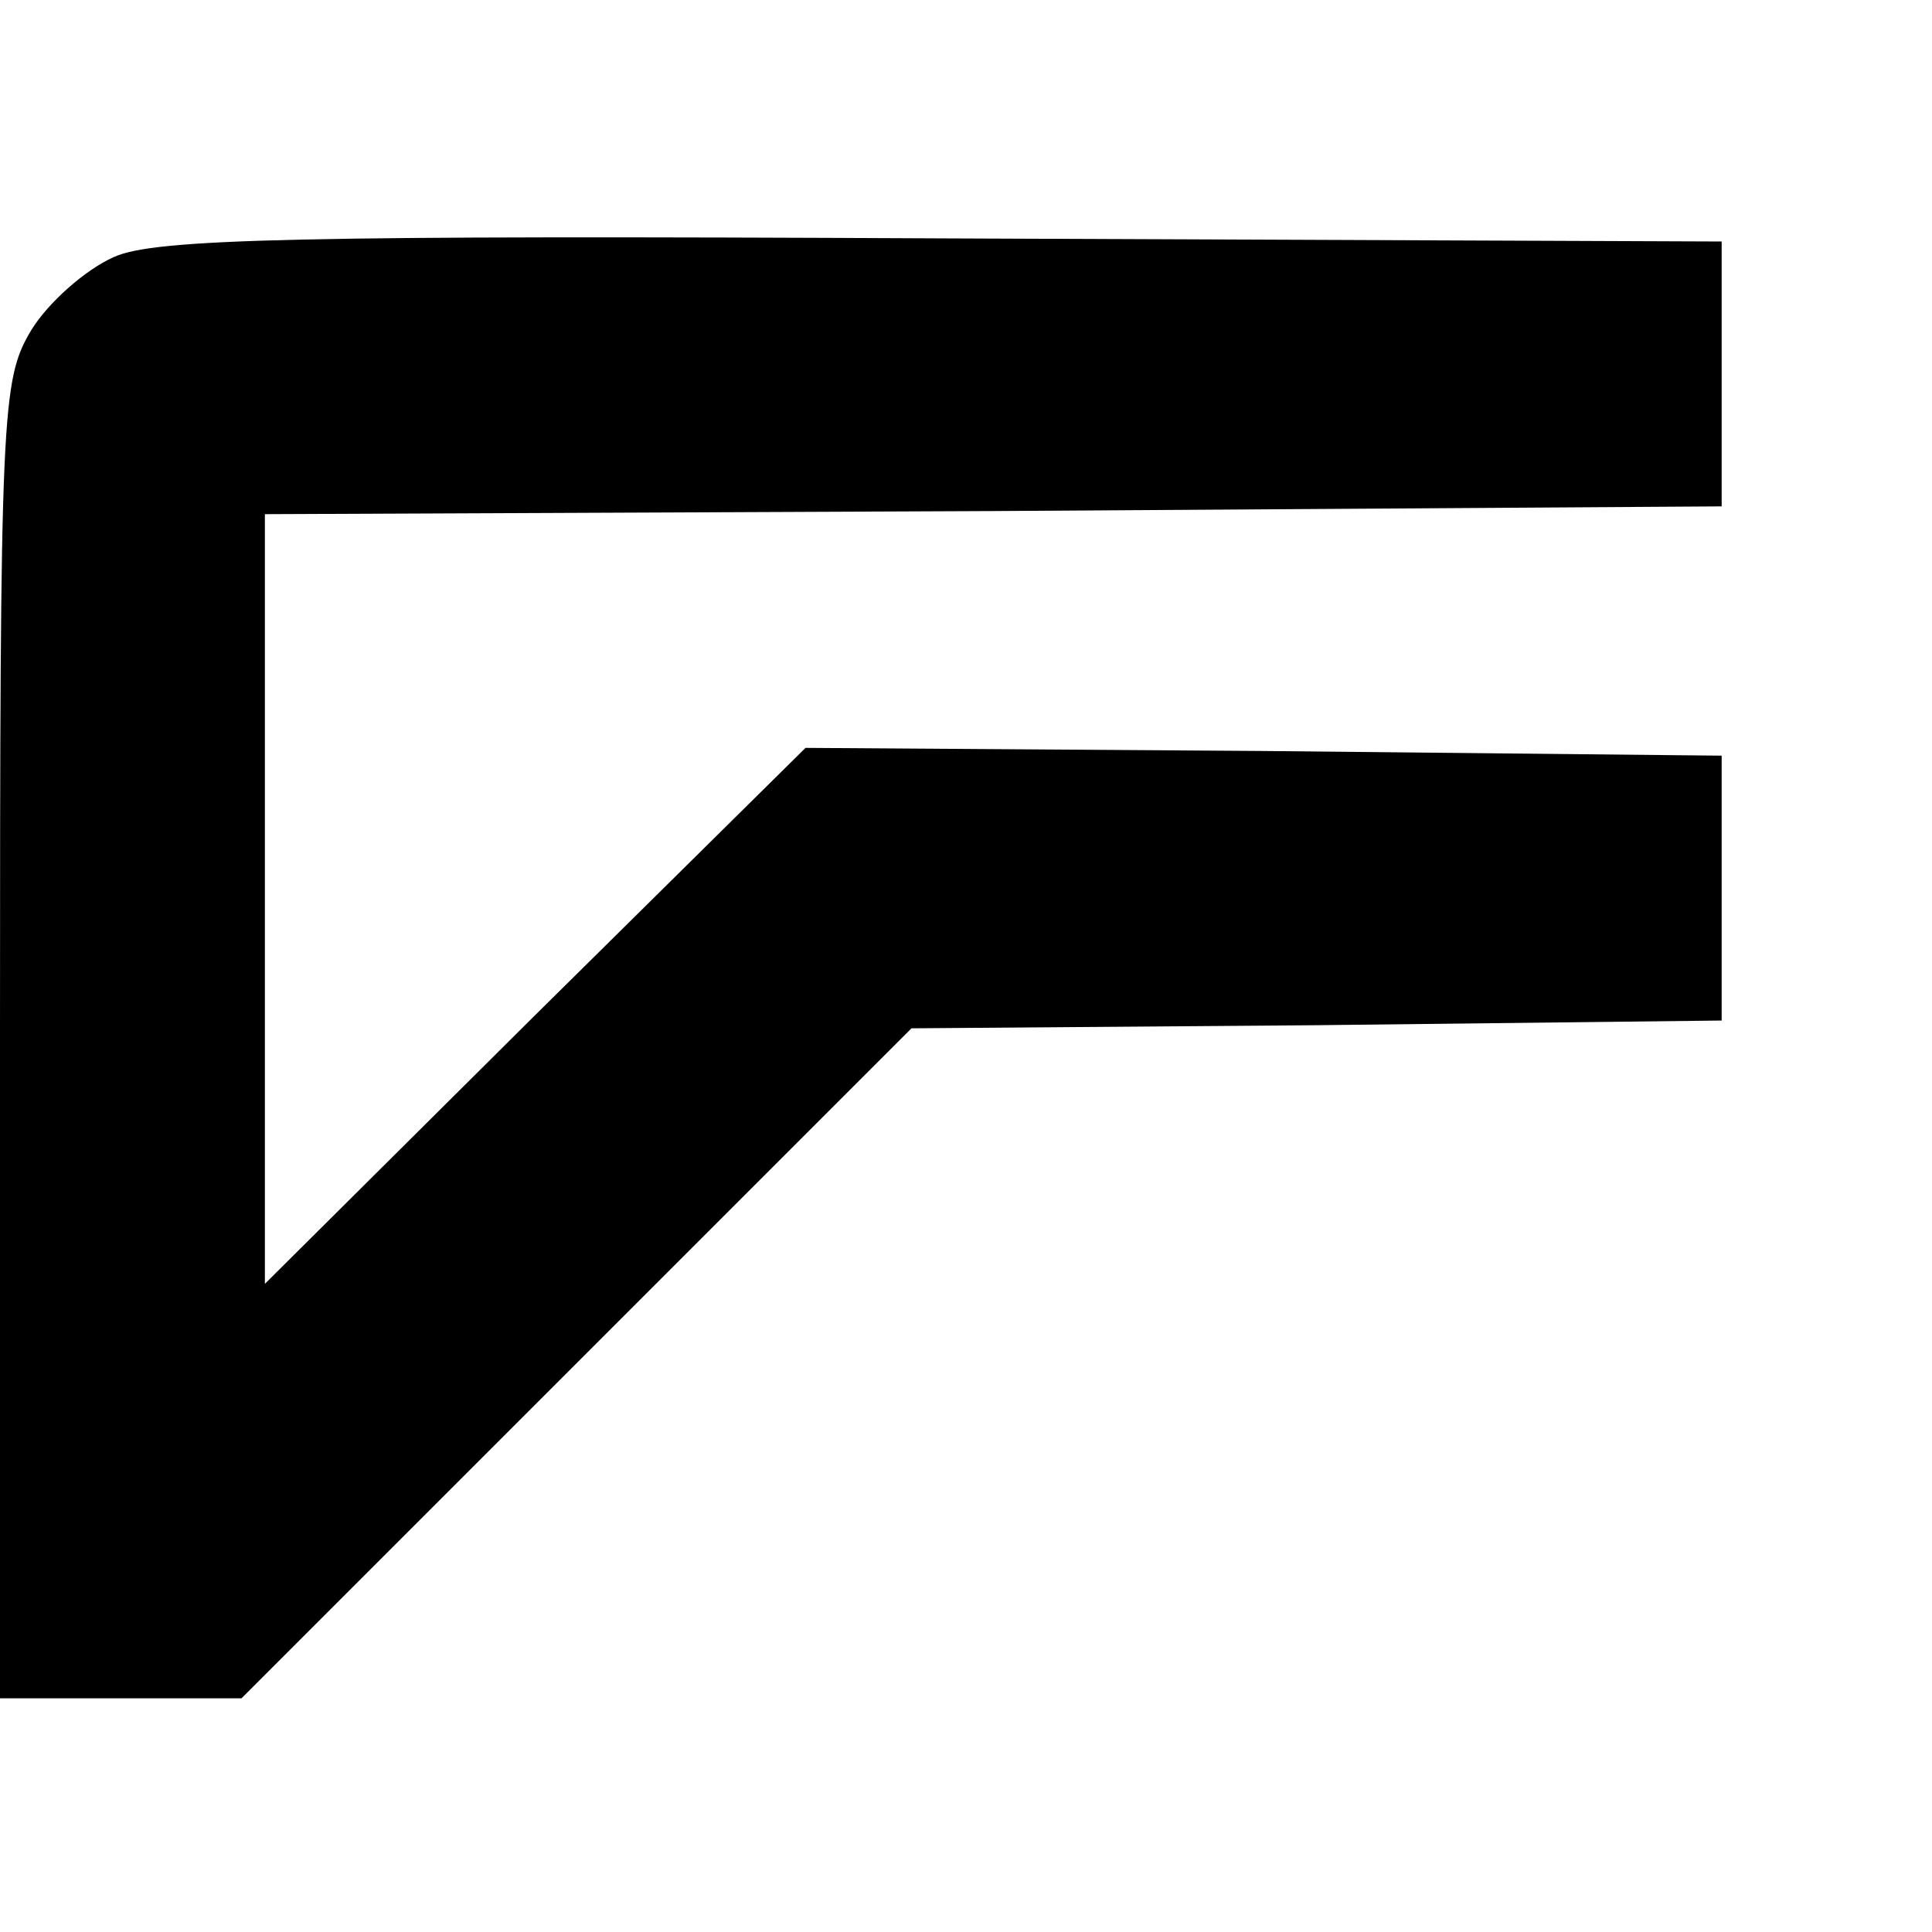 <?xml version="1.0" standalone="no"?>
<!DOCTYPE svg PUBLIC "-//W3C//DTD SVG 20010904//EN"
 "http://www.w3.org/TR/2001/REC-SVG-20010904/DTD/svg10.dtd">
<svg version="1.0" xmlns="http://www.w3.org/2000/svg"
 width="124pt" height="124pt" viewBox="0 0 124 124"
 preserveAspectRatio="xMidYMid meet">
<g transform="translate(0,124) scale(0.1,-0.1)"
fill="#000000" stroke="none">
<path d="M73 1075 c-18 -8 -42 -29 -53 -47 -19 -32 -20 -50 -20 -455 l0 -423
78 0 77 0 215 215 215 215 260 2 260 3 0 85 0 85 -294 3 -294 2 -174 -172
-173 -172 0 247 0 247 468 2 467 3 0 85 0 85 -500 2 c-412 2 -506 0 -532 -12z"/>
</g>
</svg>
